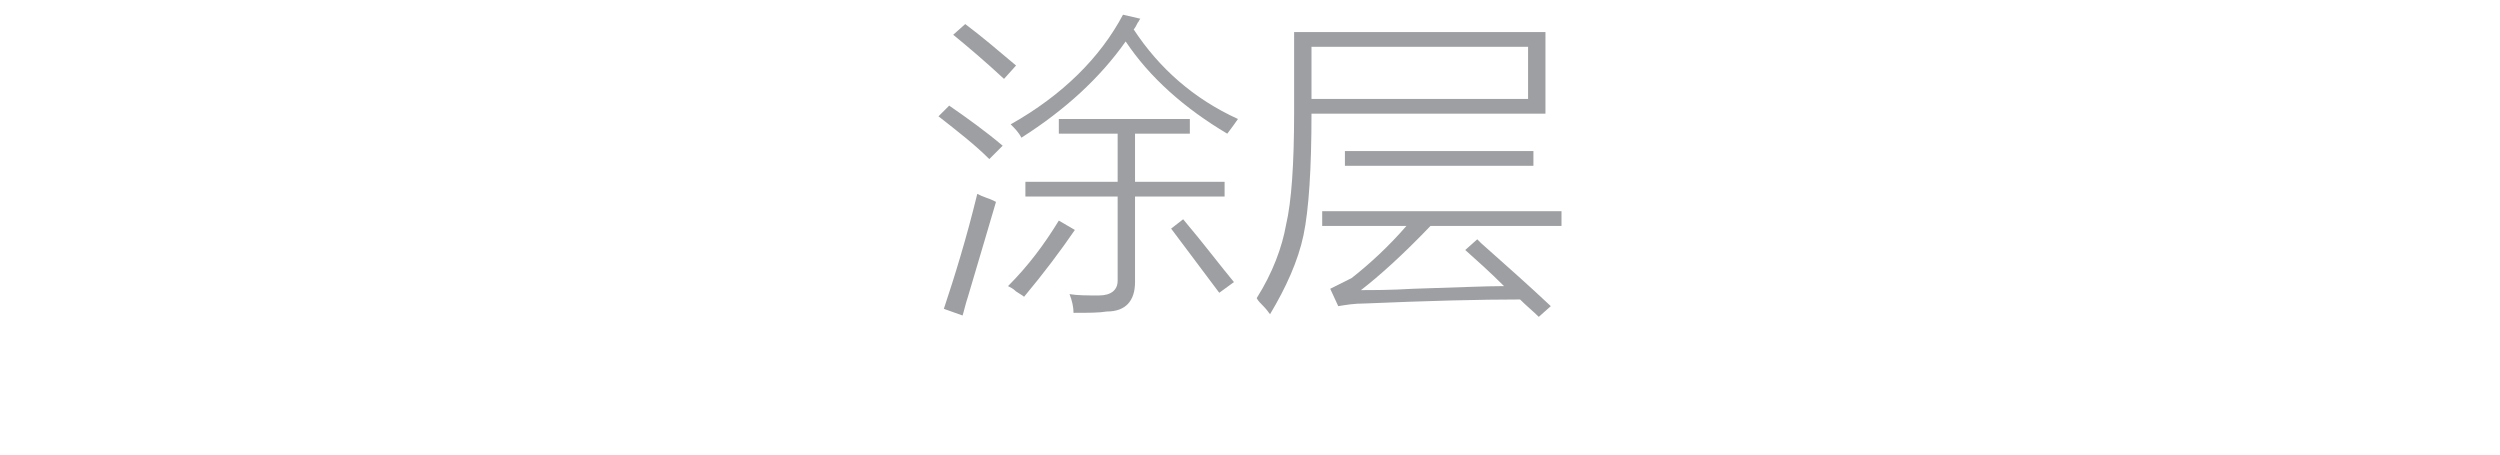 <?xml version="1.0" encoding="utf-8"?>
<!-- Generator: Adobe Illustrator 21.0.0, SVG Export Plug-In . SVG Version: 6.00 Build 0)  -->
<svg version="1.1" id="Layer_1" xmlns="http://www.w3.org/2000/svg" xmlns:xlink="http://www.w3.org/1999/xlink" x="0px" y="0px"
	 viewBox="0 0 187 34" style="enable-background:new 0 0 187 34;" xml:space="preserve">
<style type="text/css">
	.st0{fill:#91D2E0;}
	.st1{fill:#FFFFFF;}
	.st2{fill:#353D43;}
	.st3{fill:#0080C6;}
	.st4{fill:#9D9FA2;}
</style>
<g>
	<path class="st4" d="M74,11.9c-1.1-1.1-2.4-2.1-3.8-3.2L71,7.9c1.3,0.9,2.7,1.9,4,3L74,11.9z M70.6,23.1c0.8-2.4,1.7-5.3,2.5-8.6
		c0.2,0.1,0.4,0.2,0.7,0.3c0.3,0.1,0.5,0.2,0.7,0.3c-0.4,1.4-1.1,3.7-2.1,7.1c-0.2,0.6-0.3,1.1-0.4,1.4L70.6,23.1z M75.1,5.9
		c-1.4-1.3-2.7-2.4-3.8-3.3l0.9-0.8c1.2,0.9,2.5,2,3.8,3.1L75.1,5.9z M91.8,10c-3.2-1.9-5.8-4.2-7.6-6.9c-1.9,2.7-4.5,5.1-7.8,7.2
		c-0.2-0.4-0.5-0.7-0.8-1c3.9-2.2,6.7-5,8.4-8.2l1.3,0.3c-0.1,0.1-0.1,0.2-0.2,0.3c-0.1,0.2-0.2,0.4-0.3,0.5
		c1.9,2.9,4.5,5.2,7.8,6.7C92.4,9.2,92.1,9.6,91.8,10z M79.2,16.5l1.2,0.7c-1.1,1.6-2.3,3.2-3.8,5c-0.1-0.1-0.3-0.2-0.6-0.4
		c-0.2-0.2-0.4-0.3-0.6-0.4C76.9,19.9,78.1,18.3,79.2,16.5z M76.7,13.6h6.9V10h-4.4V8.9H89V10h-4.1v3.6h6.7v1.1h-6.7v6.4
		c0,1.4-0.7,2.2-2.1,2.2c-0.6,0.1-1.4,0.1-2.5,0.1c0-0.4-0.1-0.9-0.3-1.4c0.6,0.1,1.3,0.1,2.2,0.1s1.4-0.4,1.4-1.1v-6.3h-6.9V13.6z
		 M91.2,21.9c-1.2-1.6-2.4-3.2-3.6-4.8l0.9-0.7c1.6,1.9,2.8,3.5,3.8,4.7L91.2,21.9z"/>
	<path class="st4" d="M115.6,8.5H98.1c0,4.1-0.2,7.2-0.6,9.1c-0.4,1.9-1.3,3.9-2.5,5.9c-0.1-0.1-0.2-0.3-0.5-0.6
		c-0.2-0.2-0.4-0.4-0.5-0.6c1.2-1.9,1.9-3.8,2.2-5.5c0.4-1.7,0.6-4.5,0.6-8.4v-6h18.8V8.5z M98.1,3.5v3.9h16.2V3.5H98.1z
		 M109.6,18.7l0.9-0.8c0.1,0.1,0.2,0.2,0.3,0.3c1.8,1.6,3.5,3.1,5.2,4.7l-0.9,0.8c-0.4-0.4-0.9-0.8-1.4-1.3c-3,0-6.9,0.1-11.6,0.3
		c-0.8,0-1.4,0.1-2,0.2l-0.6-1.3c0.4-0.2,1-0.5,1.6-0.8c1.4-1.1,2.8-2.4,4.1-3.9h-6.3v-1.1h17.9v1.1H107c-2.1,2.2-3.9,3.8-5.2,4.8
		c0.9,0,2.2,0,3.9-0.1c3.2-0.1,5.5-0.2,6.8-0.2C111.5,20.4,110.5,19.5,109.6,18.7z M100.6,11.3h14.1v1.1h-14.1V11.3z"/>
</g>
</svg>
